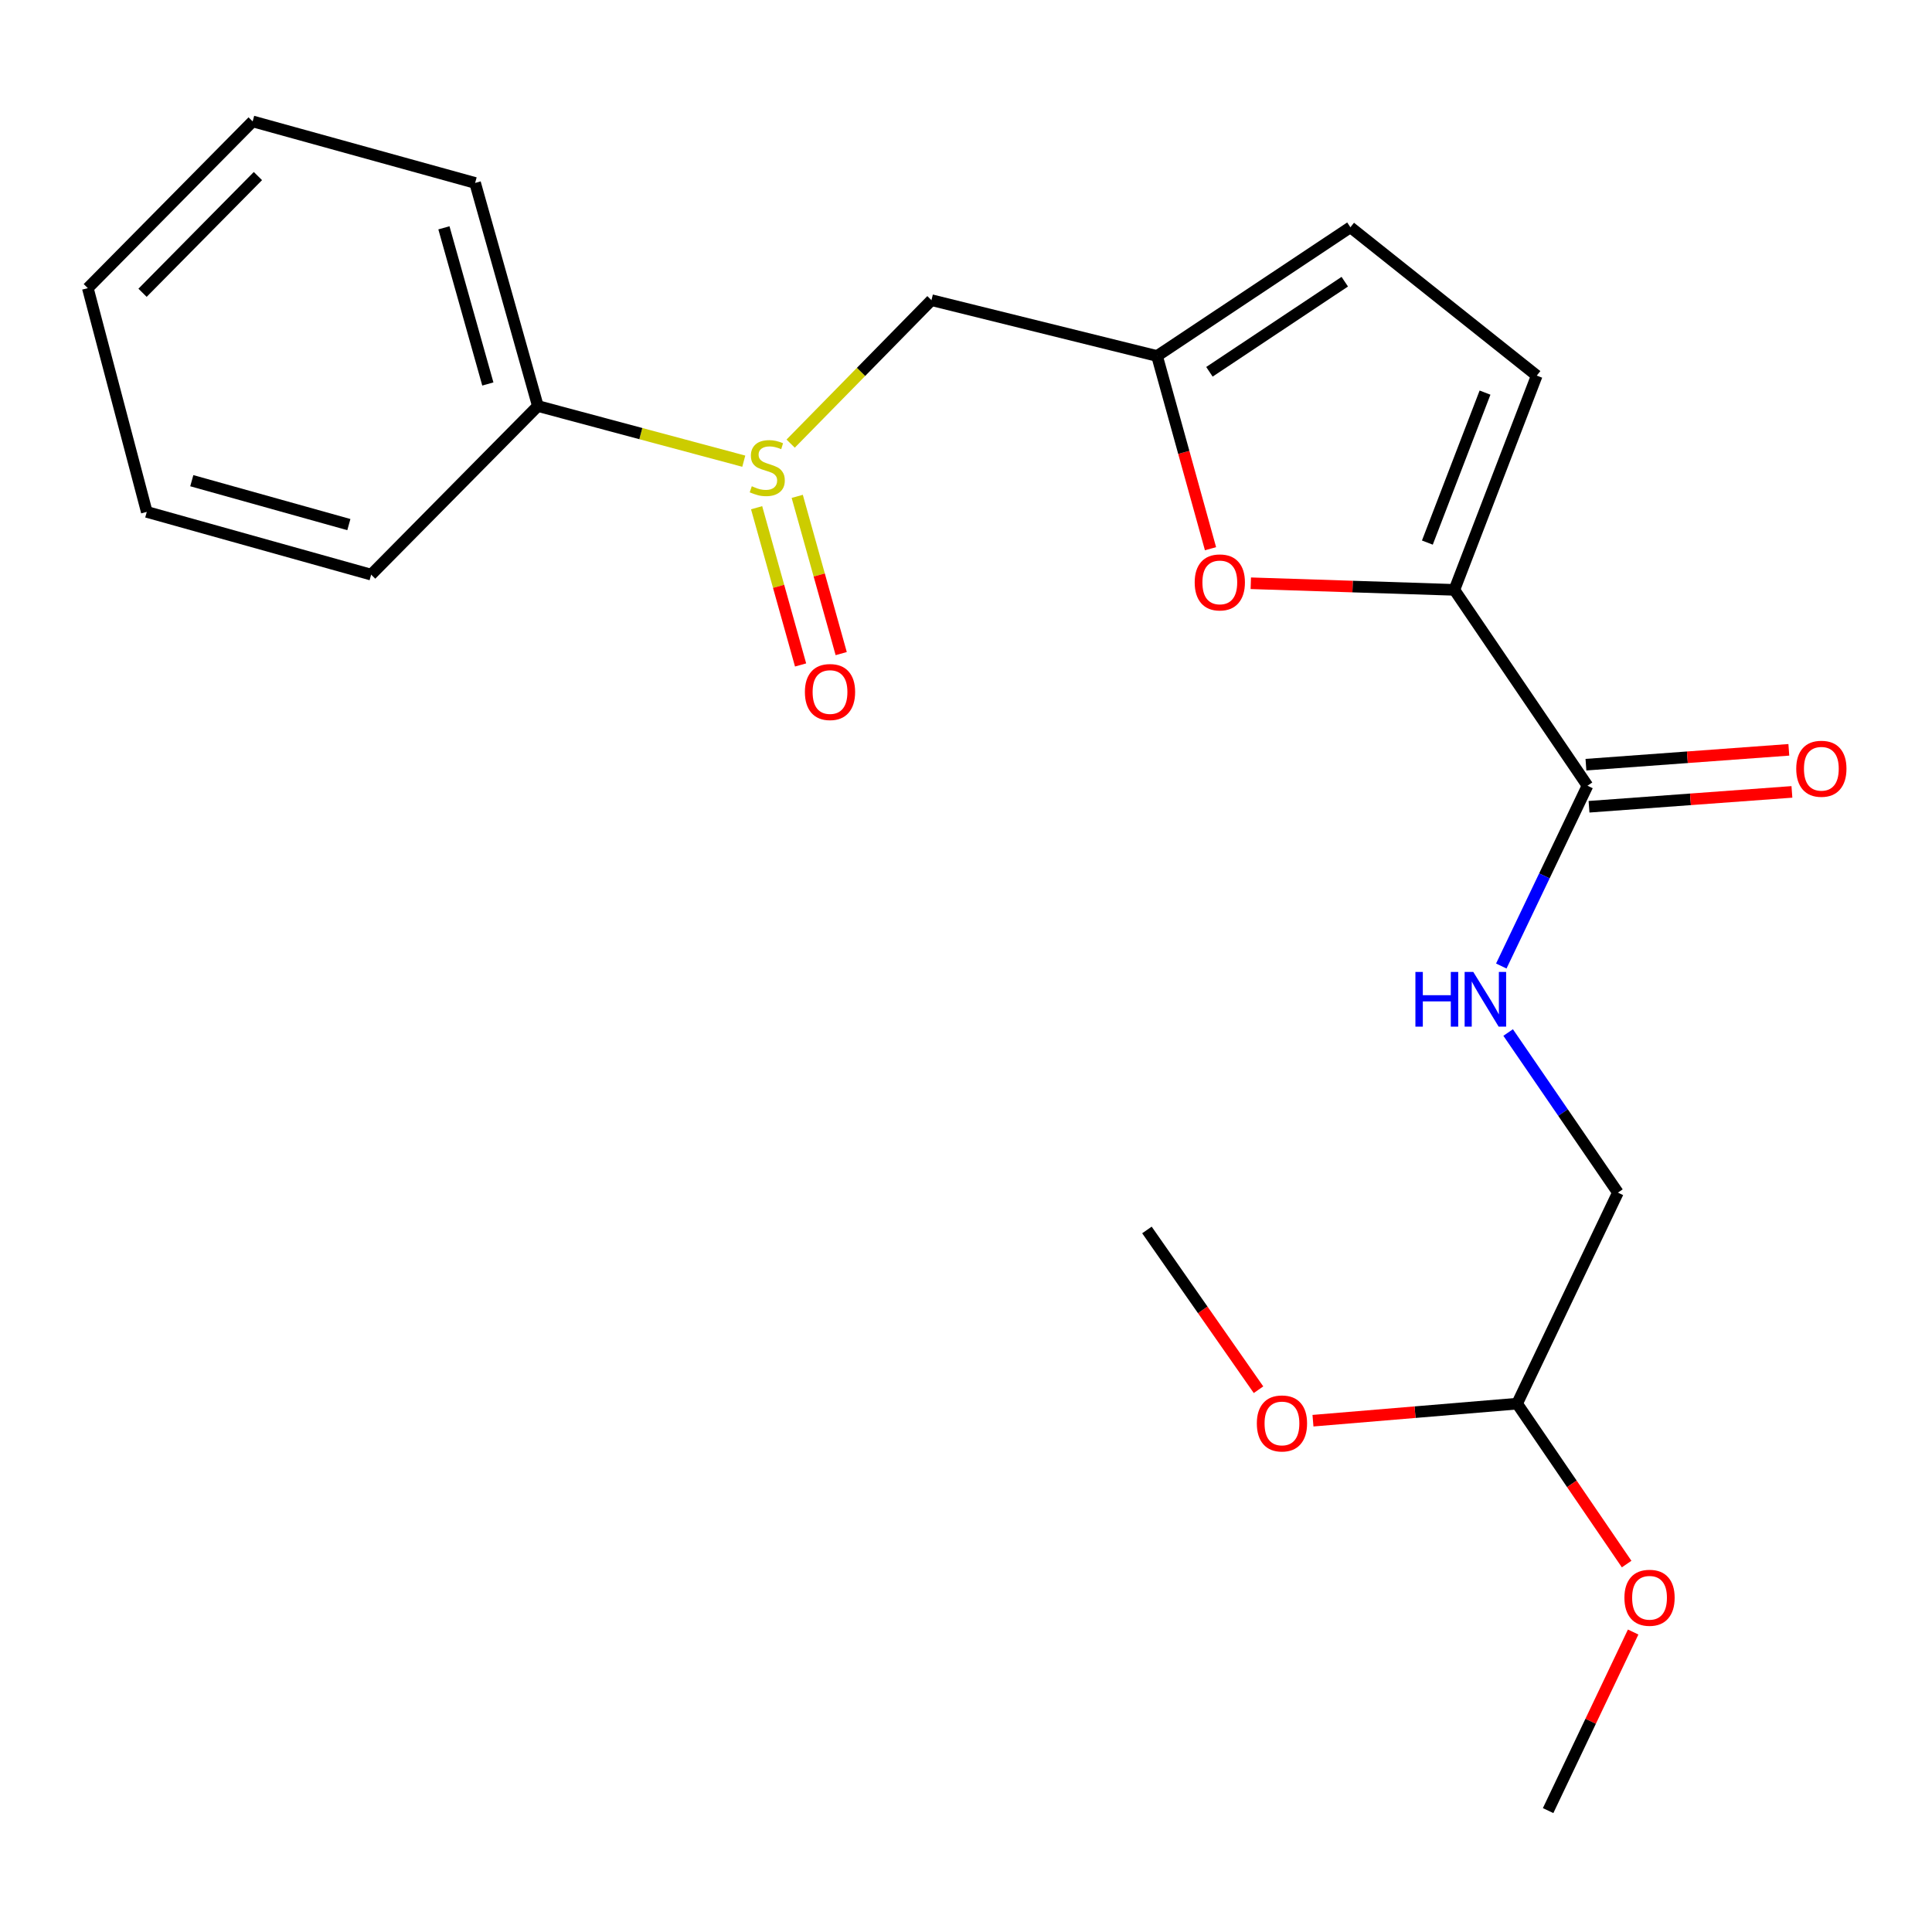 <?xml version='1.0' encoding='iso-8859-1'?>
<svg version='1.1' baseProfile='full'
              xmlns='http://www.w3.org/2000/svg'
                      xmlns:rdkit='http://www.rdkit.org/xml'
                      xmlns:xlink='http://www.w3.org/1999/xlink'
                  xml:space='preserve'
width='1000px' height='1000px' viewBox='0 0 1000 1000'>
<!-- END OF HEADER -->
<rect style='opacity:1.0;fill:#FFFFFF;stroke:none' width='1000' height='1000' x='0' y='0'> </rect>
<path class='bond-1' d='M 752.785,305.313 L 700.096,303.602' style='fill:none;fill-rule:evenodd;stroke:#000000;stroke-width:6px;stroke-linecap:butt;stroke-linejoin:miter;stroke-opacity:1' />
<path class='bond-1' d='M 700.096,303.602 L 647.408,301.892' style='fill:none;fill-rule:evenodd;stroke:#FF0000;stroke-width:6px;stroke-linecap:butt;stroke-linejoin:miter;stroke-opacity:1' />
<path class='bond-3' d='M 752.785,305.313 L 821.679,406.69' style='fill:none;fill-rule:evenodd;stroke:#000000;stroke-width:6px;stroke-linecap:butt;stroke-linejoin:miter;stroke-opacity:1' />
<path class='bond-4' d='M 752.785,305.313 L 795.419,194.415' style='fill:none;fill-rule:evenodd;stroke:#000000;stroke-width:6px;stroke-linecap:butt;stroke-linejoin:miter;stroke-opacity:1' />
<path class='bond-4' d='M 738.801,280.844 L 768.646,203.215' style='fill:none;fill-rule:evenodd;stroke:#000000;stroke-width:6px;stroke-linecap:butt;stroke-linejoin:miter;stroke-opacity:1' />
<path class='bond-0' d='M 409.244,229.619 L 445.682,192.489' style='fill:none;fill-rule:evenodd;stroke:#CCCC00;stroke-width:6px;stroke-linecap:butt;stroke-linejoin:miter;stroke-opacity:1' />
<path class='bond-0' d='M 445.682,192.489 L 482.12,155.359' style='fill:none;fill-rule:evenodd;stroke:#000000;stroke-width:6px;stroke-linecap:butt;stroke-linejoin:miter;stroke-opacity:1' />
<path class='bond-8' d='M 391.622,262.797 L 403.002,303.489' style='fill:none;fill-rule:evenodd;stroke:#CCCC00;stroke-width:6px;stroke-linecap:butt;stroke-linejoin:miter;stroke-opacity:1' />
<path class='bond-8' d='M 403.002,303.489 L 414.382,344.181' style='fill:none;fill-rule:evenodd;stroke:#FF0000;stroke-width:6px;stroke-linecap:butt;stroke-linejoin:miter;stroke-opacity:1' />
<path class='bond-8' d='M 412.648,256.917 L 424.028,297.609' style='fill:none;fill-rule:evenodd;stroke:#CCCC00;stroke-width:6px;stroke-linecap:butt;stroke-linejoin:miter;stroke-opacity:1' />
<path class='bond-8' d='M 424.028,297.609 L 435.408,338.301' style='fill:none;fill-rule:evenodd;stroke:#FF0000;stroke-width:6px;stroke-linecap:butt;stroke-linejoin:miter;stroke-opacity:1' />
<path class='bond-9' d='M 384.978,238.707 L 331.687,224.433' style='fill:none;fill-rule:evenodd;stroke:#CCCC00;stroke-width:6px;stroke-linecap:butt;stroke-linejoin:miter;stroke-opacity:1' />
<path class='bond-9' d='M 331.687,224.433 L 278.397,210.159' style='fill:none;fill-rule:evenodd;stroke:#000000;stroke-width:6px;stroke-linecap:butt;stroke-linejoin:miter;stroke-opacity:1' />
<path class='bond-2' d='M 626.556,284.013 L 612.723,234.138' style='fill:none;fill-rule:evenodd;stroke:#FF0000;stroke-width:6px;stroke-linecap:butt;stroke-linejoin:miter;stroke-opacity:1' />
<path class='bond-2' d='M 612.723,234.138 L 598.889,184.263' style='fill:none;fill-rule:evenodd;stroke:#000000;stroke-width:6px;stroke-linecap:butt;stroke-linejoin:miter;stroke-opacity:1' />
<path class='bond-5' d='M 598.889,184.263 L 482.12,155.359' style='fill:none;fill-rule:evenodd;stroke:#000000;stroke-width:6px;stroke-linecap:butt;stroke-linejoin:miter;stroke-opacity:1' />
<path class='bond-22' d='M 598.889,184.263 L 698.967,117.637' style='fill:none;fill-rule:evenodd;stroke:#000000;stroke-width:6px;stroke-linecap:butt;stroke-linejoin:miter;stroke-opacity:1' />
<path class='bond-22' d='M 625.999,192.443 L 696.054,145.805' style='fill:none;fill-rule:evenodd;stroke:#000000;stroke-width:6px;stroke-linecap:butt;stroke-linejoin:miter;stroke-opacity:1' />
<path class='bond-7' d='M 821.679,406.69 L 799.372,453.351' style='fill:none;fill-rule:evenodd;stroke:#000000;stroke-width:6px;stroke-linecap:butt;stroke-linejoin:miter;stroke-opacity:1' />
<path class='bond-7' d='M 799.372,453.351 L 777.066,500.012' style='fill:none;fill-rule:evenodd;stroke:#0000FF;stroke-width:6px;stroke-linecap:butt;stroke-linejoin:miter;stroke-opacity:1' />
<path class='bond-10' d='M 822.477,417.577 L 874.984,413.731' style='fill:none;fill-rule:evenodd;stroke:#000000;stroke-width:6px;stroke-linecap:butt;stroke-linejoin:miter;stroke-opacity:1' />
<path class='bond-10' d='M 874.984,413.731 L 927.492,409.885' style='fill:none;fill-rule:evenodd;stroke:#FF0000;stroke-width:6px;stroke-linecap:butt;stroke-linejoin:miter;stroke-opacity:1' />
<path class='bond-10' d='M 820.882,395.802 L 873.39,391.956' style='fill:none;fill-rule:evenodd;stroke:#000000;stroke-width:6px;stroke-linecap:butt;stroke-linejoin:miter;stroke-opacity:1' />
<path class='bond-10' d='M 873.39,391.956 L 925.897,388.11' style='fill:none;fill-rule:evenodd;stroke:#FF0000;stroke-width:6px;stroke-linecap:butt;stroke-linejoin:miter;stroke-opacity:1' />
<path class='bond-6' d='M 795.419,194.415 L 698.967,117.637' style='fill:none;fill-rule:evenodd;stroke:#000000;stroke-width:6px;stroke-linecap:butt;stroke-linejoin:miter;stroke-opacity:1' />
<path class='bond-12' d='M 780.617,534.429 L 809.02,575.865' style='fill:none;fill-rule:evenodd;stroke:#0000FF;stroke-width:6px;stroke-linecap:butt;stroke-linejoin:miter;stroke-opacity:1' />
<path class='bond-12' d='M 809.02,575.865 L 837.423,617.302' style='fill:none;fill-rule:evenodd;stroke:#000000;stroke-width:6px;stroke-linecap:butt;stroke-linejoin:miter;stroke-opacity:1' />
<path class='bond-15' d='M 278.397,210.159 L 245.915,94.688' style='fill:none;fill-rule:evenodd;stroke:#000000;stroke-width:6px;stroke-linecap:butt;stroke-linejoin:miter;stroke-opacity:1' />
<path class='bond-15' d='M 252.508,198.751 L 229.77,117.921' style='fill:none;fill-rule:evenodd;stroke:#000000;stroke-width:6px;stroke-linecap:butt;stroke-linejoin:miter;stroke-opacity:1' />
<path class='bond-16' d='M 278.397,210.159 L 192.11,297.429' style='fill:none;fill-rule:evenodd;stroke:#000000;stroke-width:6px;stroke-linecap:butt;stroke-linejoin:miter;stroke-opacity:1' />
<path class='bond-11' d='M 785.255,726.526 L 837.423,617.302' style='fill:none;fill-rule:evenodd;stroke:#000000;stroke-width:6px;stroke-linecap:butt;stroke-linejoin:miter;stroke-opacity:1' />
<path class='bond-13' d='M 785.255,726.526 L 813.6,768.044' style='fill:none;fill-rule:evenodd;stroke:#000000;stroke-width:6px;stroke-linecap:butt;stroke-linejoin:miter;stroke-opacity:1' />
<path class='bond-13' d='M 813.6,768.044 L 841.946,809.561' style='fill:none;fill-rule:evenodd;stroke:#FF0000;stroke-width:6px;stroke-linecap:butt;stroke-linejoin:miter;stroke-opacity:1' />
<path class='bond-14' d='M 785.255,726.526 L 732.423,730.938' style='fill:none;fill-rule:evenodd;stroke:#000000;stroke-width:6px;stroke-linecap:butt;stroke-linejoin:miter;stroke-opacity:1' />
<path class='bond-14' d='M 732.423,730.938 L 679.591,735.35' style='fill:none;fill-rule:evenodd;stroke:#FF0000;stroke-width:6px;stroke-linecap:butt;stroke-linejoin:miter;stroke-opacity:1' />
<path class='bond-17' d='M 845.315,844.733 L 823.309,890.948' style='fill:none;fill-rule:evenodd;stroke:#FF0000;stroke-width:6px;stroke-linecap:butt;stroke-linejoin:miter;stroke-opacity:1' />
<path class='bond-17' d='M 823.309,890.948 L 801.302,937.163' style='fill:none;fill-rule:evenodd;stroke:#000000;stroke-width:6px;stroke-linecap:butt;stroke-linejoin:miter;stroke-opacity:1' />
<path class='bond-18' d='M 651.405,719.319 L 622.527,677.972' style='fill:none;fill-rule:evenodd;stroke:#FF0000;stroke-width:6px;stroke-linecap:butt;stroke-linejoin:miter;stroke-opacity:1' />
<path class='bond-18' d='M 622.527,677.972 L 593.649,636.624' style='fill:none;fill-rule:evenodd;stroke:#000000;stroke-width:6px;stroke-linecap:butt;stroke-linejoin:miter;stroke-opacity:1' />
<path class='bond-19' d='M 245.915,94.688 L 130.772,62.837' style='fill:none;fill-rule:evenodd;stroke:#000000;stroke-width:6px;stroke-linecap:butt;stroke-linejoin:miter;stroke-opacity:1' />
<path class='bond-20' d='M 192.11,297.429 L 75.972,264.959' style='fill:none;fill-rule:evenodd;stroke:#000000;stroke-width:6px;stroke-linecap:butt;stroke-linejoin:miter;stroke-opacity:1' />
<path class='bond-20' d='M 180.567,271.532 L 99.271,248.803' style='fill:none;fill-rule:evenodd;stroke:#000000;stroke-width:6px;stroke-linecap:butt;stroke-linejoin:miter;stroke-opacity:1' />
<path class='bond-23' d='M 130.772,62.837 L 45.455,149.137' style='fill:none;fill-rule:evenodd;stroke:#000000;stroke-width:6px;stroke-linecap:butt;stroke-linejoin:miter;stroke-opacity:1' />
<path class='bond-23' d='M 133.5,91.131 L 73.778,151.541' style='fill:none;fill-rule:evenodd;stroke:#000000;stroke-width:6px;stroke-linecap:butt;stroke-linejoin:miter;stroke-opacity:1' />
<path class='bond-21' d='M 75.972,264.959 L 45.455,149.137' style='fill:none;fill-rule:evenodd;stroke:#000000;stroke-width:6px;stroke-linecap:butt;stroke-linejoin:miter;stroke-opacity:1' />
<path  class='atom-1' d='M 389.131 251.682
Q 389.451 251.802, 390.771 252.362
Q 392.091 252.922, 393.531 253.282
Q 395.011 253.602, 396.451 253.602
Q 399.131 253.602, 400.691 252.322
Q 402.251 251.002, 402.251 248.722
Q 402.251 247.162, 401.451 246.202
Q 400.691 245.242, 399.491 244.722
Q 398.291 244.202, 396.291 243.602
Q 393.771 242.842, 392.251 242.122
Q 390.771 241.402, 389.691 239.882
Q 388.651 238.362, 388.651 235.802
Q 388.651 232.242, 391.051 230.042
Q 393.491 227.842, 398.291 227.842
Q 401.571 227.842, 405.291 229.402
L 404.371 232.482
Q 400.971 231.082, 398.411 231.082
Q 395.651 231.082, 394.131 232.242
Q 392.611 233.362, 392.651 235.322
Q 392.651 236.842, 393.411 237.762
Q 394.211 238.682, 395.331 239.202
Q 396.491 239.722, 398.411 240.322
Q 400.971 241.122, 402.491 241.922
Q 404.011 242.722, 405.091 244.362
Q 406.211 245.962, 406.211 248.722
Q 406.211 252.642, 403.571 254.762
Q 400.971 256.842, 396.611 256.842
Q 394.091 256.842, 392.171 256.282
Q 390.291 255.762, 388.051 254.842
L 389.131 251.682
' fill='#CCCC00'/>
<path  class='atom-2' d='M 618.371 301.451
Q 618.371 294.651, 621.731 290.851
Q 625.091 287.051, 631.371 287.051
Q 637.651 287.051, 641.011 290.851
Q 644.371 294.651, 644.371 301.451
Q 644.371 308.331, 640.971 312.251
Q 637.571 316.131, 631.371 316.131
Q 625.131 316.131, 621.731 312.251
Q 618.371 308.371, 618.371 301.451
M 631.371 312.931
Q 635.691 312.931, 638.011 310.051
Q 640.371 307.131, 640.371 301.451
Q 640.371 295.891, 638.011 293.091
Q 635.691 290.251, 631.371 290.251
Q 627.051 290.251, 624.691 293.051
Q 622.371 295.851, 622.371 301.451
Q 622.371 307.171, 624.691 310.051
Q 627.051 312.931, 631.371 312.931
' fill='#FF0000'/>
<path  class='atom-8' d='M 732.612 503.076
L 736.452 503.076
L 736.452 515.116
L 750.932 515.116
L 750.932 503.076
L 754.772 503.076
L 754.772 531.396
L 750.932 531.396
L 750.932 518.316
L 736.452 518.316
L 736.452 531.396
L 732.612 531.396
L 732.612 503.076
' fill='#0000FF'/>
<path  class='atom-8' d='M 762.572 503.076
L 771.852 518.076
Q 772.772 519.556, 774.252 522.236
Q 775.732 524.916, 775.812 525.076
L 775.812 503.076
L 779.572 503.076
L 779.572 531.396
L 775.692 531.396
L 765.732 514.996
Q 764.572 513.076, 763.332 510.876
Q 762.132 508.676, 761.772 507.996
L 761.772 531.396
L 758.092 531.396
L 758.092 503.076
L 762.572 503.076
' fill='#0000FF'/>
<path  class='atom-9' d='M 416.613 358.192
Q 416.613 351.392, 419.973 347.592
Q 423.333 343.792, 429.613 343.792
Q 435.893 343.792, 439.253 347.592
Q 442.613 351.392, 442.613 358.192
Q 442.613 365.072, 439.213 368.992
Q 435.813 372.872, 429.613 372.872
Q 423.373 372.872, 419.973 368.992
Q 416.613 365.112, 416.613 358.192
M 429.613 369.672
Q 433.933 369.672, 436.253 366.792
Q 438.613 363.872, 438.613 358.192
Q 438.613 352.632, 436.253 349.832
Q 433.933 346.992, 429.613 346.992
Q 425.293 346.992, 422.933 349.792
Q 420.613 352.592, 420.613 358.192
Q 420.613 363.912, 422.933 366.792
Q 425.293 369.672, 429.613 369.672
' fill='#FF0000'/>
<path  class='atom-11' d='M 929.729 397.903
Q 929.729 391.103, 933.089 387.303
Q 936.449 383.503, 942.729 383.503
Q 949.009 383.503, 952.369 387.303
Q 955.729 391.103, 955.729 397.903
Q 955.729 404.783, 952.329 408.703
Q 948.929 412.583, 942.729 412.583
Q 936.489 412.583, 933.089 408.703
Q 929.729 404.823, 929.729 397.903
M 942.729 409.383
Q 947.049 409.383, 949.369 406.503
Q 951.729 403.583, 951.729 397.903
Q 951.729 392.343, 949.369 389.543
Q 947.049 386.703, 942.729 386.703
Q 938.409 386.703, 936.049 389.503
Q 933.729 392.303, 933.729 397.903
Q 933.729 403.623, 936.049 406.503
Q 938.409 409.383, 942.729 409.383
' fill='#FF0000'/>
<path  class='atom-14' d='M 840.797 827
Q 840.797 820.2, 844.157 816.4
Q 847.517 812.6, 853.797 812.6
Q 860.077 812.6, 863.437 816.4
Q 866.797 820.2, 866.797 827
Q 866.797 833.88, 863.397 837.8
Q 859.997 841.68, 853.797 841.68
Q 847.557 841.68, 844.157 837.8
Q 840.797 833.92, 840.797 827
M 853.797 838.48
Q 858.117 838.48, 860.437 835.6
Q 862.797 832.68, 862.797 827
Q 862.797 821.44, 860.437 818.64
Q 858.117 815.8, 853.797 815.8
Q 849.477 815.8, 847.117 818.6
Q 844.797 821.4, 844.797 827
Q 844.797 832.72, 847.117 835.6
Q 849.477 838.48, 853.797 838.48
' fill='#FF0000'/>
<path  class='atom-15' d='M 650.538 736.771
Q 650.538 729.971, 653.898 726.171
Q 657.258 722.371, 663.538 722.371
Q 669.818 722.371, 673.178 726.171
Q 676.538 729.971, 676.538 736.771
Q 676.538 743.651, 673.138 747.571
Q 669.738 751.451, 663.538 751.451
Q 657.298 751.451, 653.898 747.571
Q 650.538 743.691, 650.538 736.771
M 663.538 748.251
Q 667.858 748.251, 670.178 745.371
Q 672.538 742.451, 672.538 736.771
Q 672.538 731.211, 670.178 728.411
Q 667.858 725.571, 663.538 725.571
Q 659.218 725.571, 656.858 728.371
Q 654.538 731.171, 654.538 736.771
Q 654.538 742.491, 656.858 745.371
Q 659.218 748.251, 663.538 748.251
' fill='#FF0000'/>
</svg>
